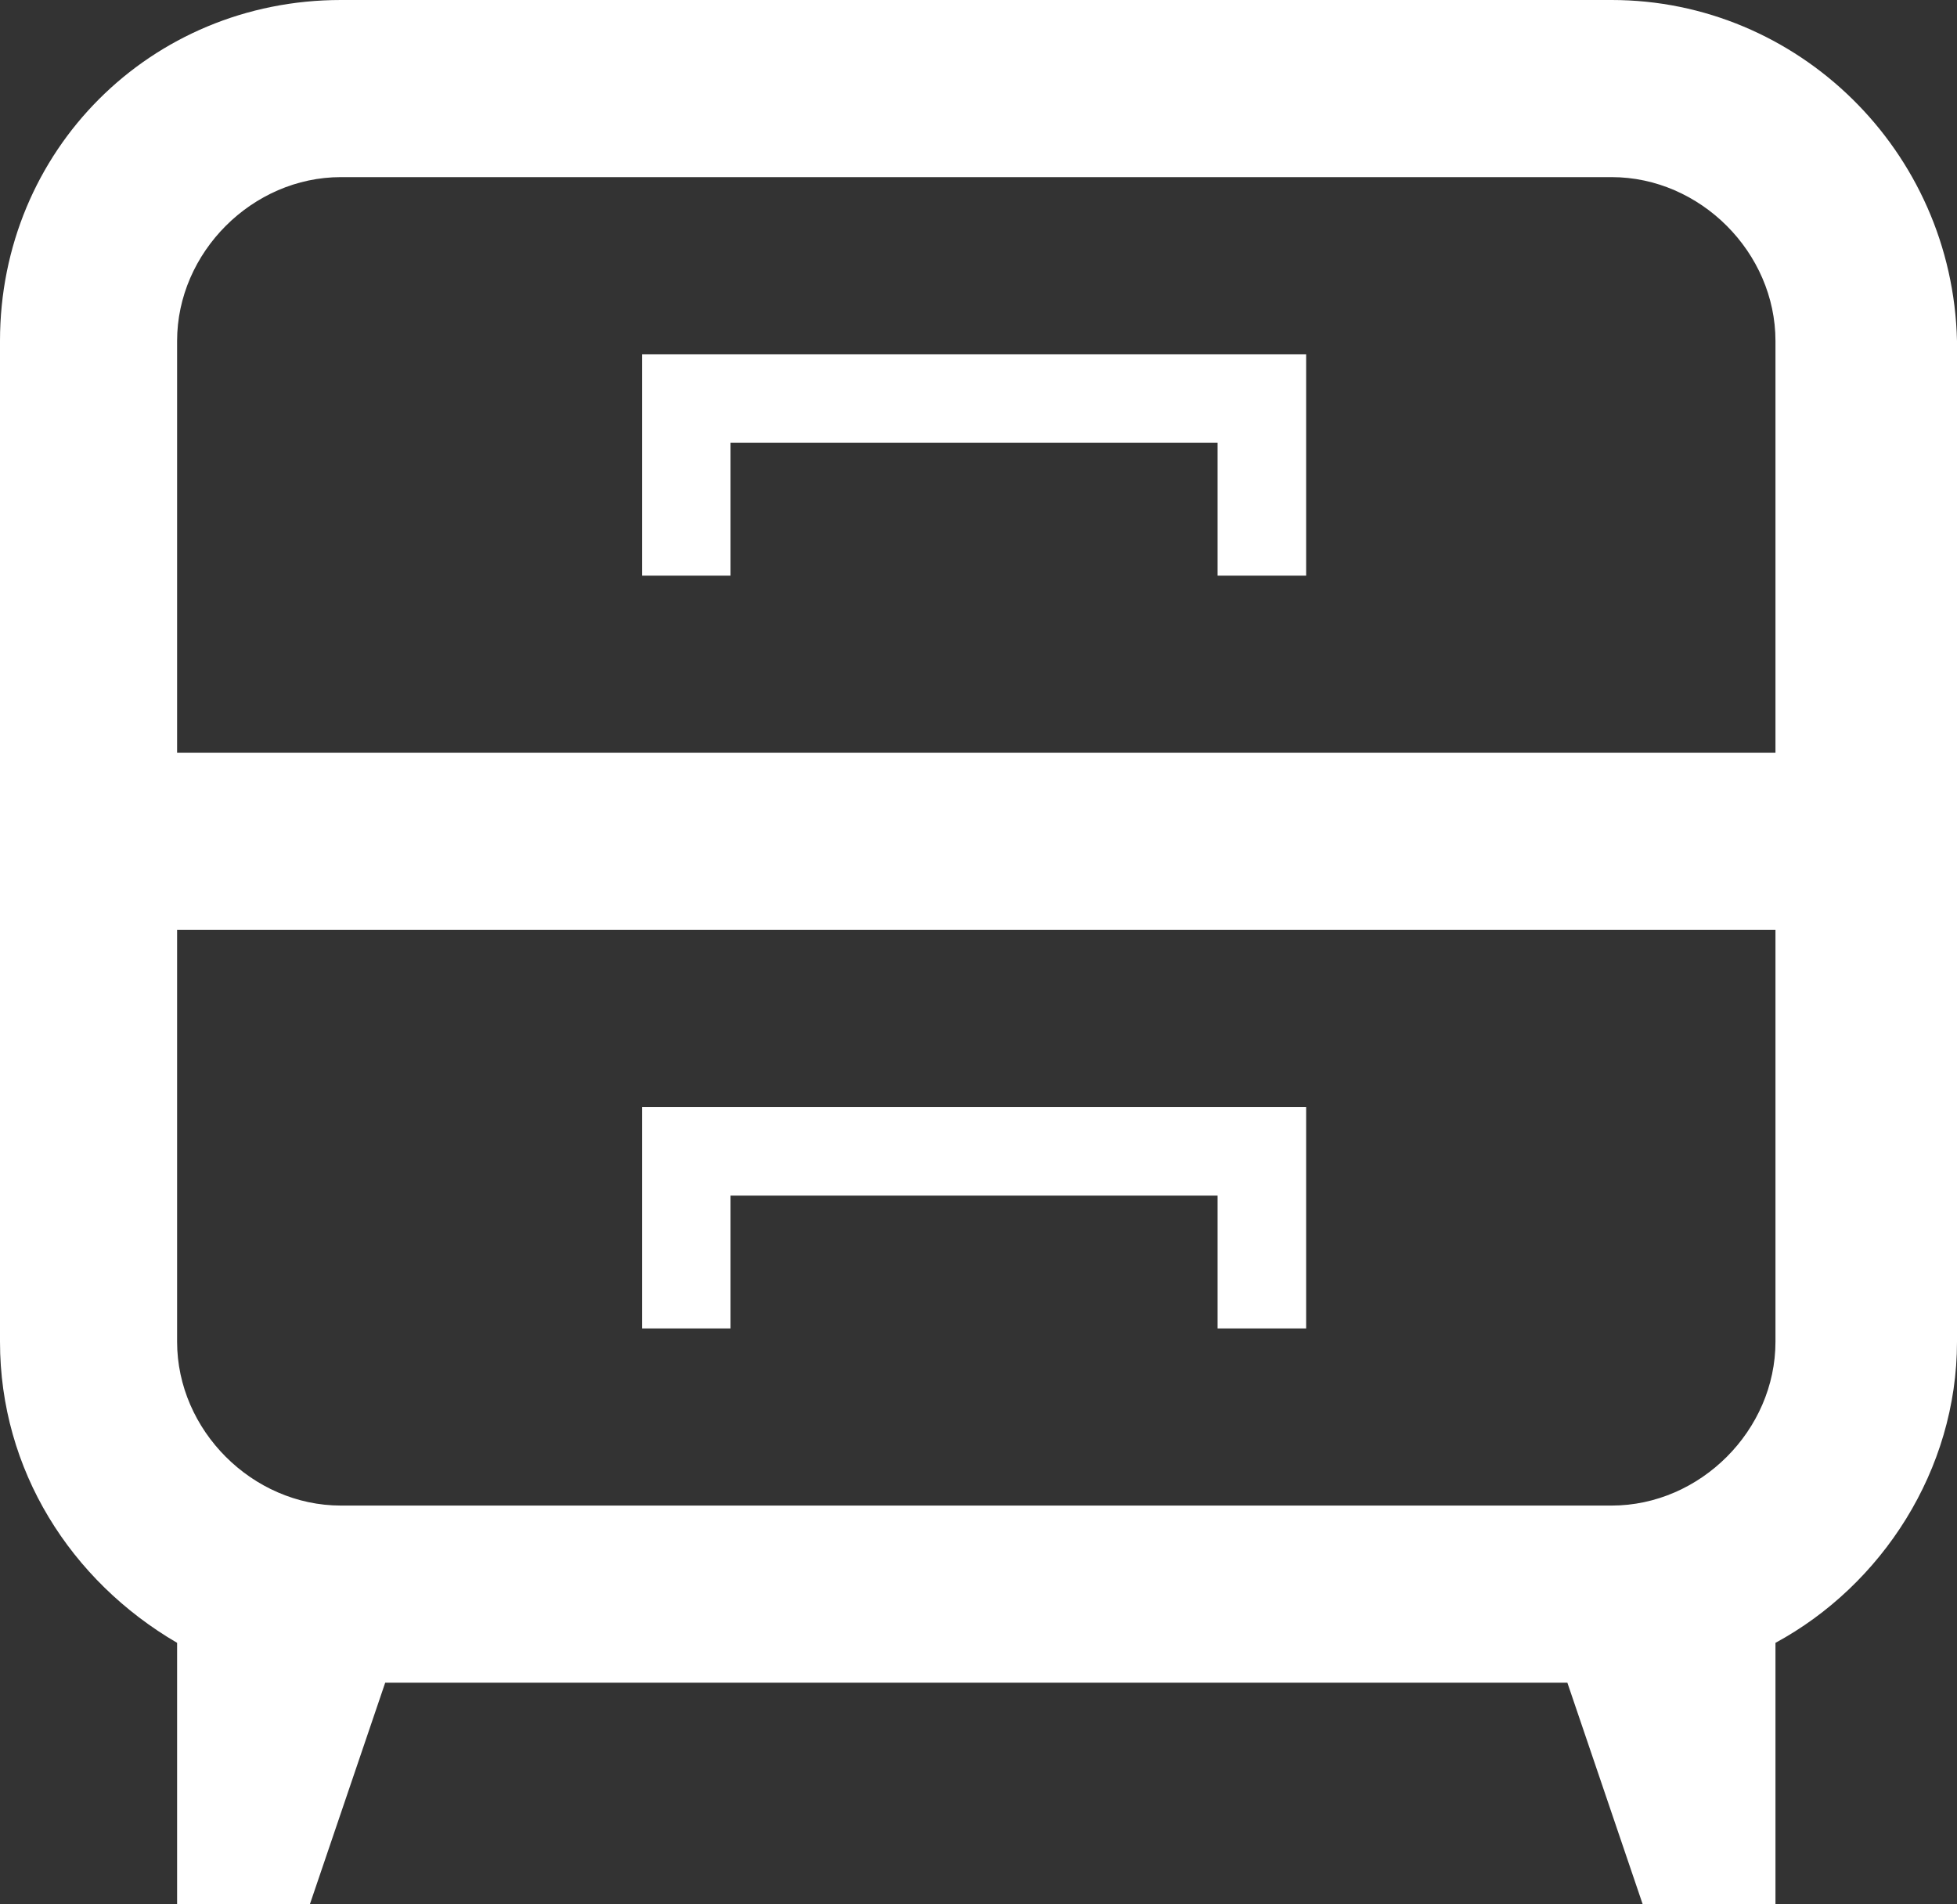 <?xml version="1.0" encoding="UTF-8"?> <svg xmlns="http://www.w3.org/2000/svg" width="222" height="216" viewBox="0 0 222 216" fill="none"><rect x="0" y="0" width="222" height="216" fill="#333333" stroke="none"/> <path d="M148.167 40.181H138.122H82.873H72.828V50.226V65.294H82.873V50.226H138.122V65.294H148.167V50.226V40.181Z" fill="white"></path> <path d="M148.167 125.566H138.122H82.873H72.828V135.611V150.679H82.873V135.611H138.122V150.679H148.167V135.611V125.566Z" fill="white"></path> <path d="M182.824 0H38.674C17.077 0 0 17.077 0 38.674V152.186C0 166.751 8.036 179.308 20.09 186.339V215.973H35.158L43.697 190.86H177.801L186.339 215.973H201.407V186.339C213.462 179.81 222 166.751 222 152.186V38.674C221.498 17.077 203.919 0 182.824 0ZM20.09 85.385V38.674C20.09 28.629 28.629 20.09 38.674 20.09H182.824C192.869 20.09 201.407 28.629 201.407 38.674V85.385H20.09ZM38.674 170.769C28.629 170.769 20.09 162.231 20.09 152.186V105.475H201.407V152.186C201.407 162.231 192.869 170.769 182.824 170.769H38.674Z" fill="white"></path> </svg> 